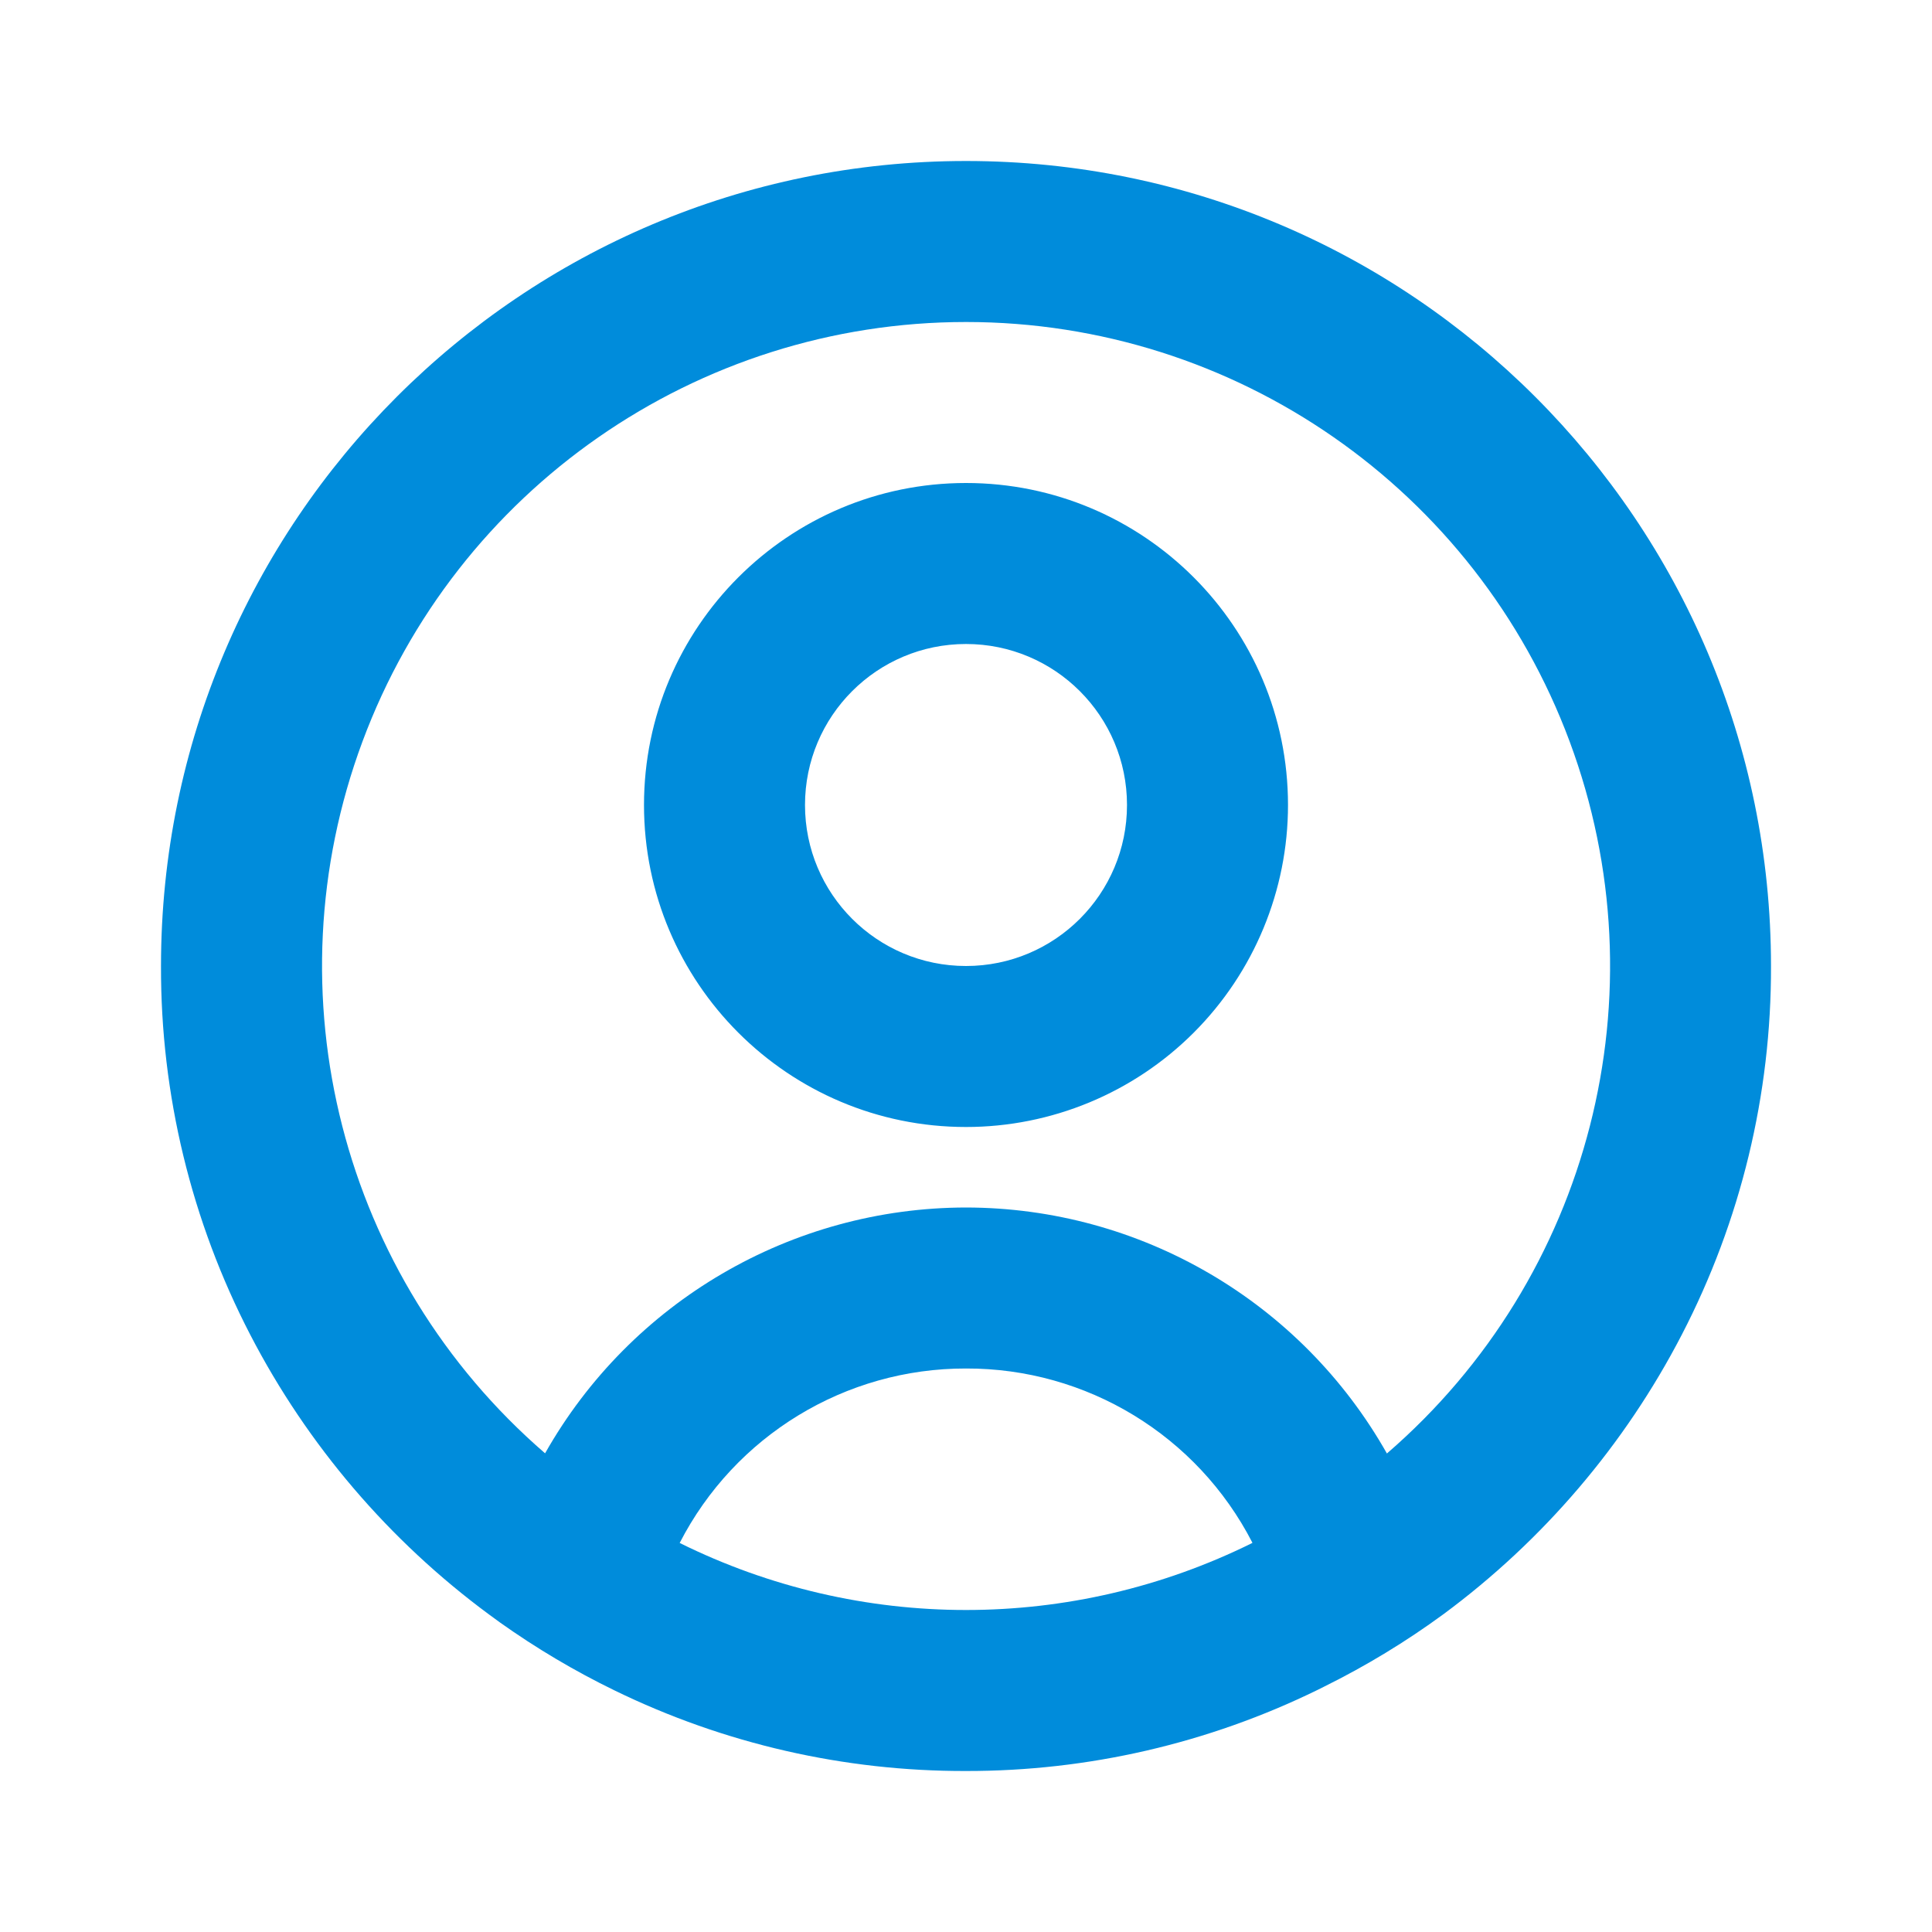 <svg width="30" height="30" viewBox="0 0 30 30" fill="none" xmlns="http://www.w3.org/2000/svg" xmlns:xlink="http://www.w3.org/1999/xlink">
	<desc>
			Created with Pixso.
	</desc>
	<defs>
		<clipPath id="clip31_111">
			<rect id="icon" width="30" height="30" fill="white" fill-opacity="0"/>
		</clipPath>
	</defs>
	<g clip-path="url(#clip31_111)">
		<path id="coolicon" d="M15 27.5C13.11 27.505 11.244 27.078 9.545 26.25C8.923 25.948 8.327 25.594 7.764 25.194L7.593 25.069C6.042 23.924 4.775 22.44 3.888 20.73C2.97 18.96 2.494 16.994 2.5 15C2.5 8.097 8.096 2.5 15 2.5C21.904 2.5 27.5 8.097 27.5 15C27.506 16.993 27.031 18.958 26.114 20.727C25.228 22.437 23.962 23.92 22.414 25.065C21.83 25.493 21.21 25.869 20.561 26.19L20.461 26.24C18.761 27.072 16.893 27.503 15 27.5ZM15 21.25C13.127 21.246 11.41 22.293 10.554 23.959C13.355 25.347 16.645 25.347 19.446 23.959L19.446 23.953C18.589 22.288 16.872 21.244 15 21.25ZM15 18.75C17.708 18.753 20.204 20.212 21.536 22.57L21.555 22.554L21.573 22.539L21.551 22.558L21.539 22.567C24.7 19.836 25.83 15.428 24.373 11.513C22.916 7.597 19.179 5 15.001 5C10.824 5 7.086 7.597 5.629 11.513C4.172 15.428 5.302 19.836 8.464 22.567C9.797 20.211 12.293 18.753 15 18.75ZM15 17.5C12.239 17.5 10 15.261 10 12.5C10 9.739 12.239 7.5 15 7.5C17.761 7.5 20 9.739 20 12.5C20 13.826 19.473 15.098 18.535 16.036C17.598 16.973 16.326 17.5 15 17.5ZM15 10C13.619 10 12.5 11.119 12.5 12.5C12.5 13.881 13.619 15 15 15C16.381 15 17.5 13.881 17.5 12.5C17.5 11.119 16.381 10 15 10Z" fill="#008CDB" fill-opacity="1" fill-rule="nonzero"/>
	</g>
</svg>
